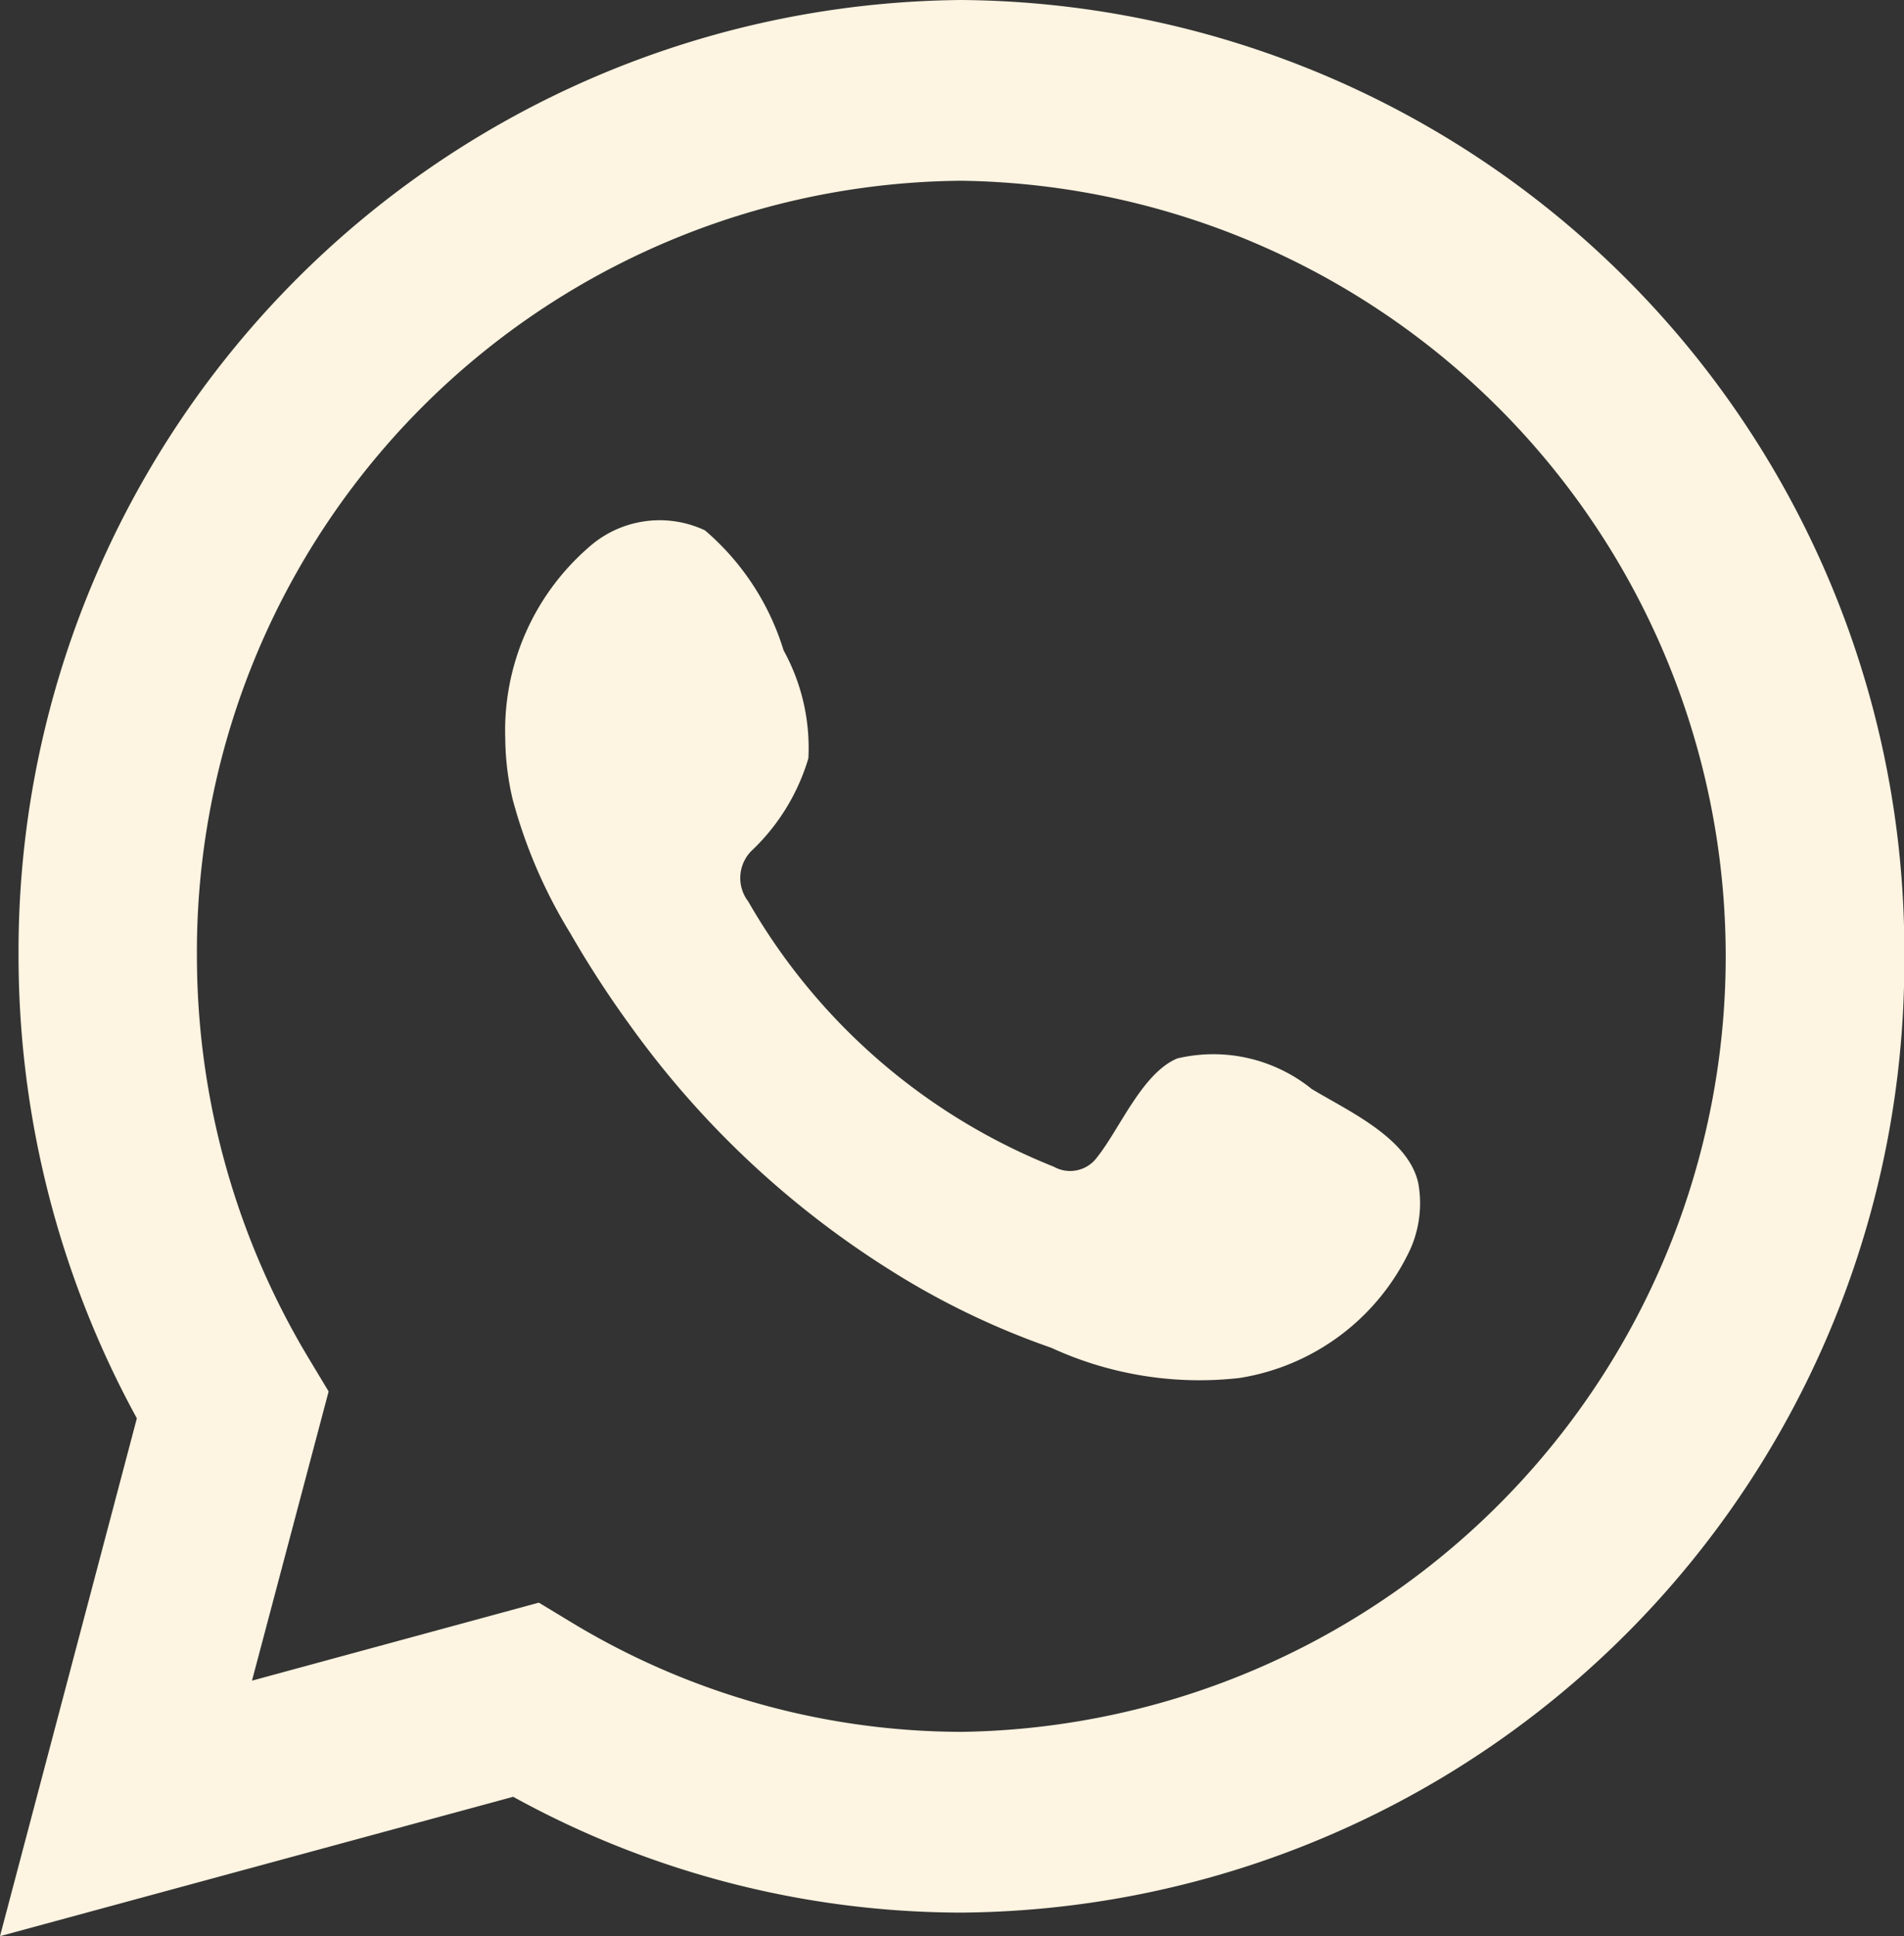 <svg id="whatsapp" xmlns="http://www.w3.org/2000/svg" xmlns:xlink="http://www.w3.org/1999/xlink" width="24.027" height="24.423" viewBox="0 0 24.027 24.423">
  <rect x="0" y="0" width="24.027" height="24.423" fill="#333333" stroke="none"/>
  <defs>
    <clipPath id="clip-path">
      <rect id="Retângulo_59" data-name="Retângulo 59" width="24.027" height="24.423" fill="#fdf4e1"/>
    </clipPath>
  </defs>
  <g id="Grupo_45" data-name="Grupo 45" clip-path="url(#clip-path)">
    <path id="Caminho_41" data-name="Caminho 41" d="M0,24.423l1.727-6.532A12.157,12.157,0,0,1,.234,12.064,12,12,0,0,1,12.131,0a11.994,11.994,0,0,1,11.9,12.064,11.994,11.994,0,0,1-11.9,12.062,11.748,11.748,0,0,1-5.655-1.461Zm6.8-4.207.408.247a9.54,9.54,0,0,0,4.925,1.383,9.784,9.784,0,0,0,0-19.566,9.726,9.726,0,0,0-9.648,9.783,9.849,9.849,0,0,0,1.411,5.072l.251.417L3.18,21.2Z" transform="translate(0 0)" fill="#fdf4e1"/>
    <path id="Caminho_42" data-name="Caminho 42" d="M14.681,11.75a1.977,1.977,0,0,0-1.7-.389c-.442.184-.725.886-1.011,1.245a.421.421,0,0,1-.548.121A7.752,7.752,0,0,1,7.566,9.381a.485.485,0,0,1,.059-.655,2.64,2.64,0,0,0,.7-1.15,2.549,2.549,0,0,0-.313-1.363A3.236,3.236,0,0,0,7.02,4.7a1.344,1.344,0,0,0-1.477.223A3.059,3.059,0,0,0,4.5,7.328a3.47,3.47,0,0,0,.093.764A6.371,6.371,0,0,0,5.32,9.781a13.012,13.012,0,0,0,.755,1.163,11.675,11.675,0,0,0,3.274,3.082,9.857,9.857,0,0,0,2.041.985,4.474,4.474,0,0,0,2.377.381,2.876,2.876,0,0,0,2.155-1.626,1.428,1.428,0,0,0,.1-.829c-.123-.572-.885-.912-1.341-1.188" transform="translate(1.876 1.99)" fill="#fdf4e1" fill-rule="evenodd"/>
  </g>
</svg>
